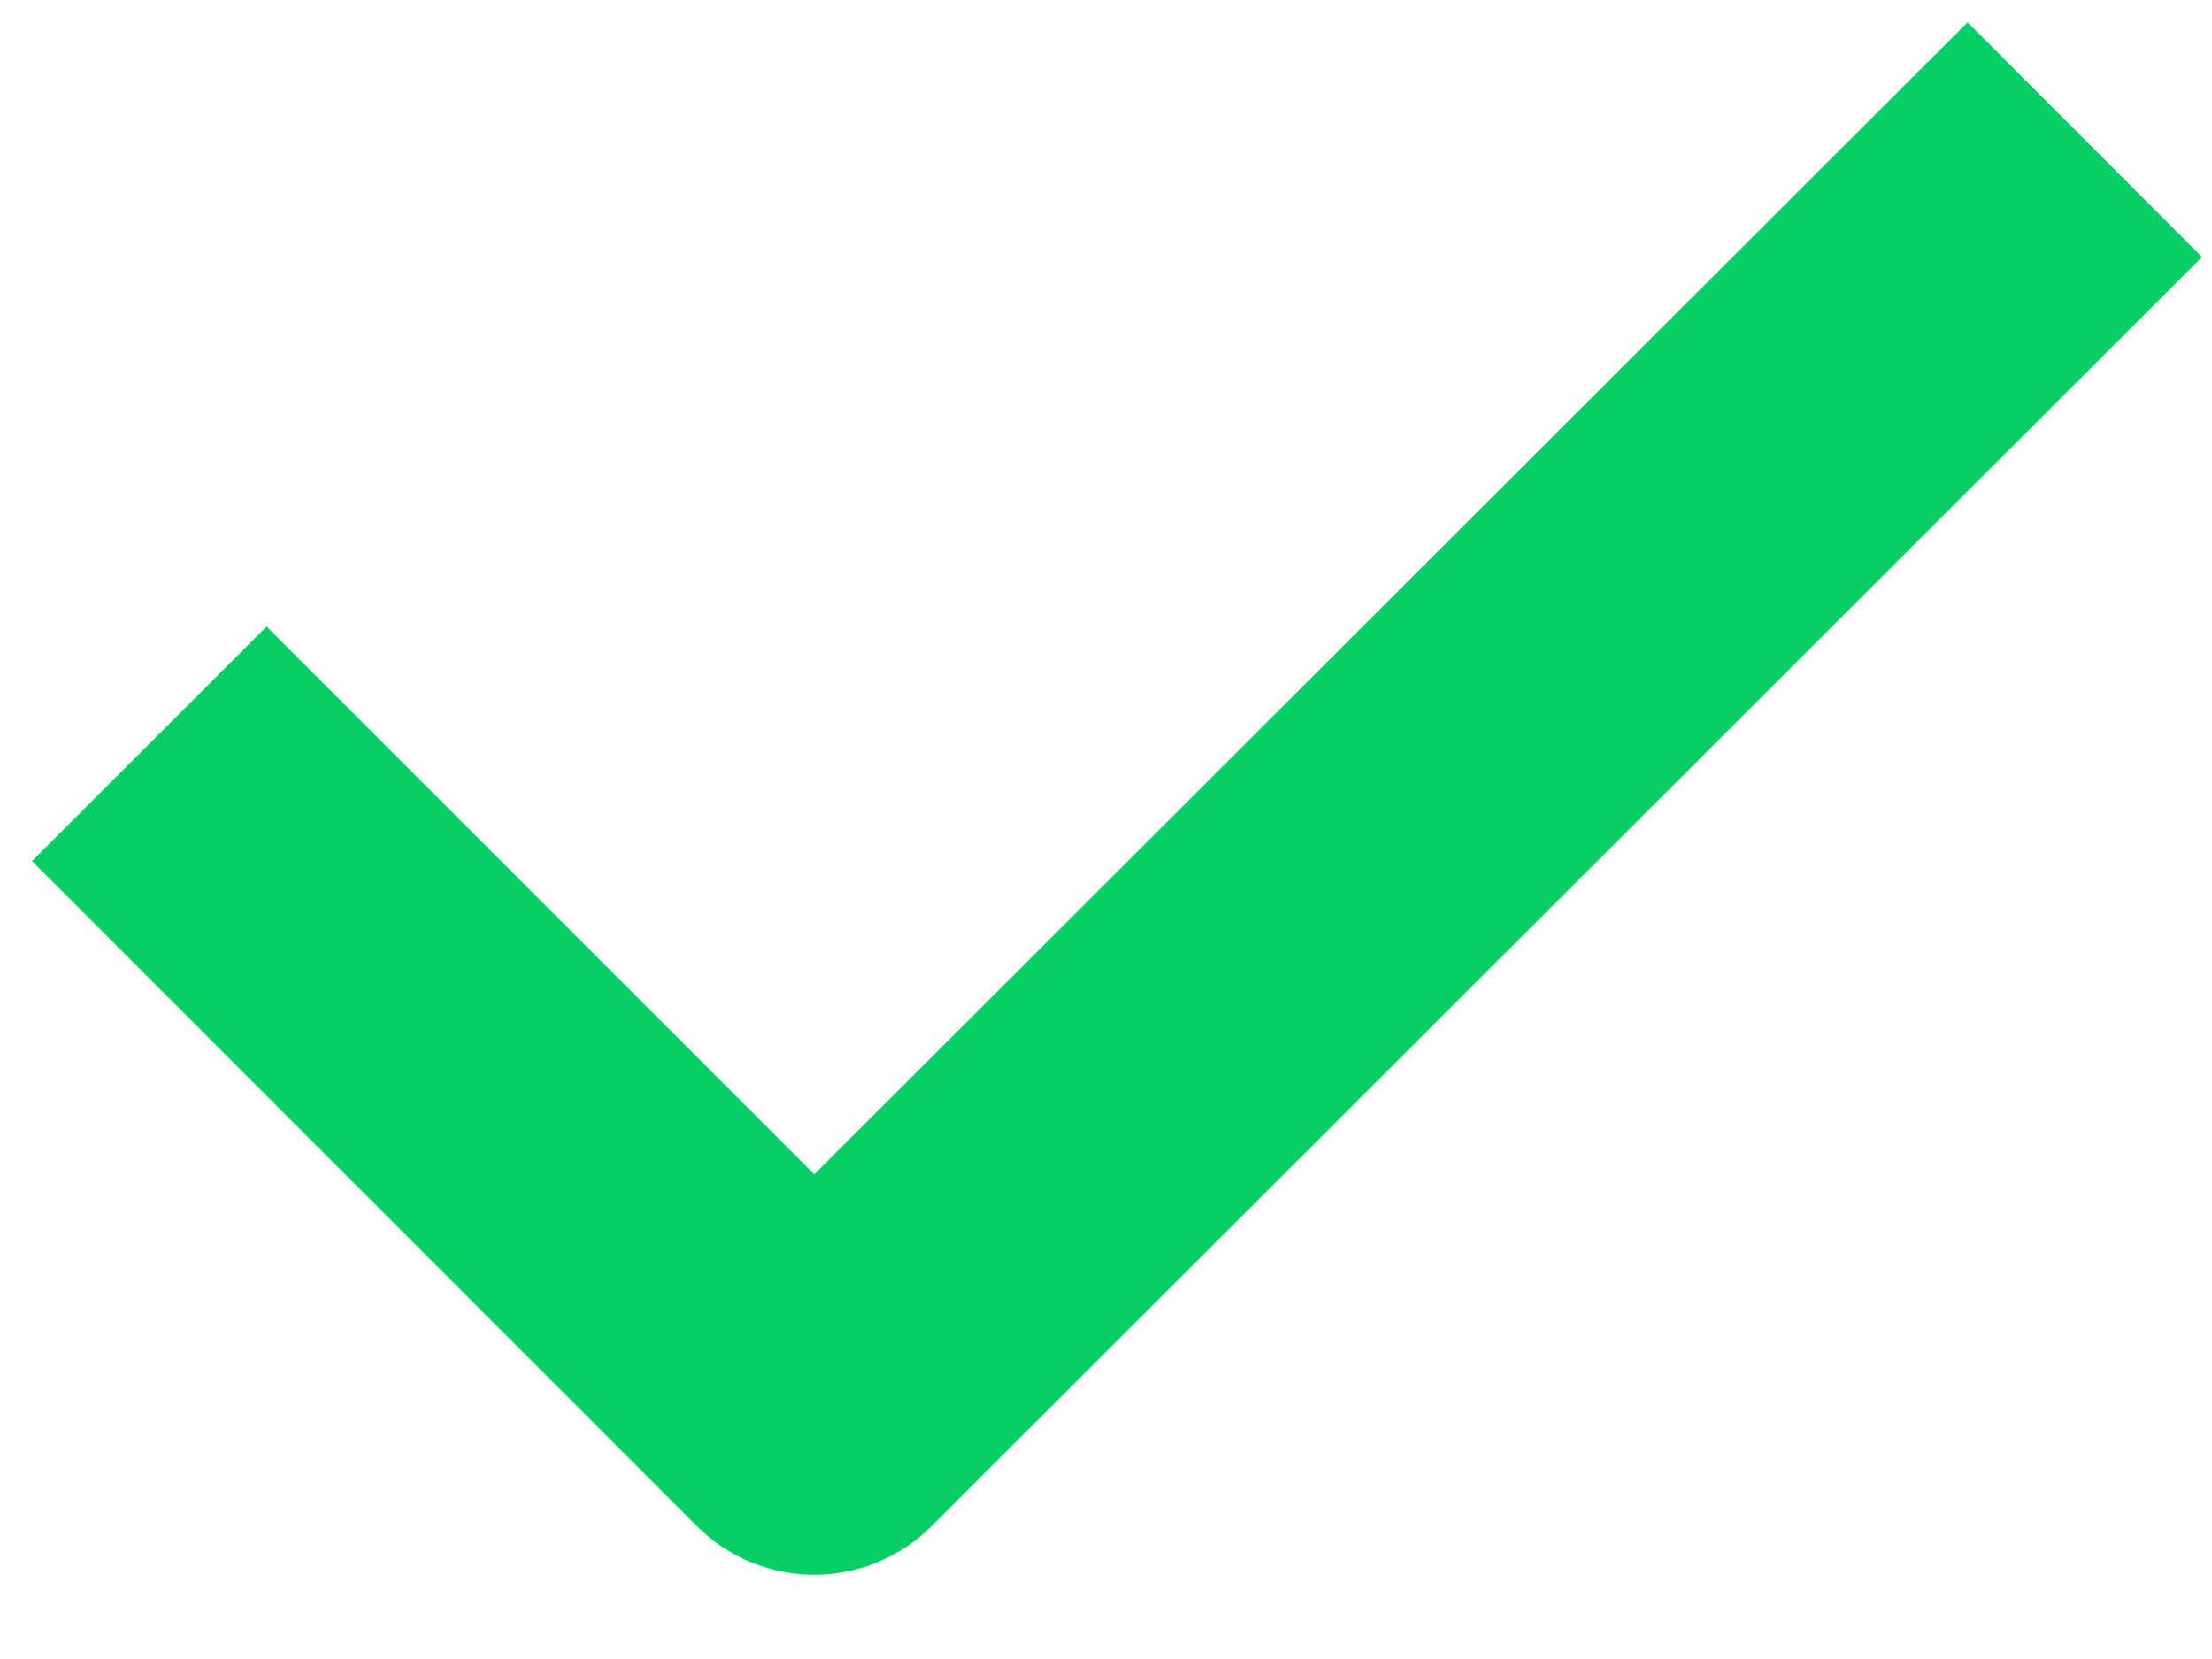 <svg width="20" height="15" viewBox="0 0 20 15" fill="none" xmlns="http://www.w3.org/2000/svg">
<path d="M1.35 6.725L7.362 12.738L18.85 1.263" stroke="#08CF65" stroke-width="3" stroke-linejoin="round"/>
</svg>
